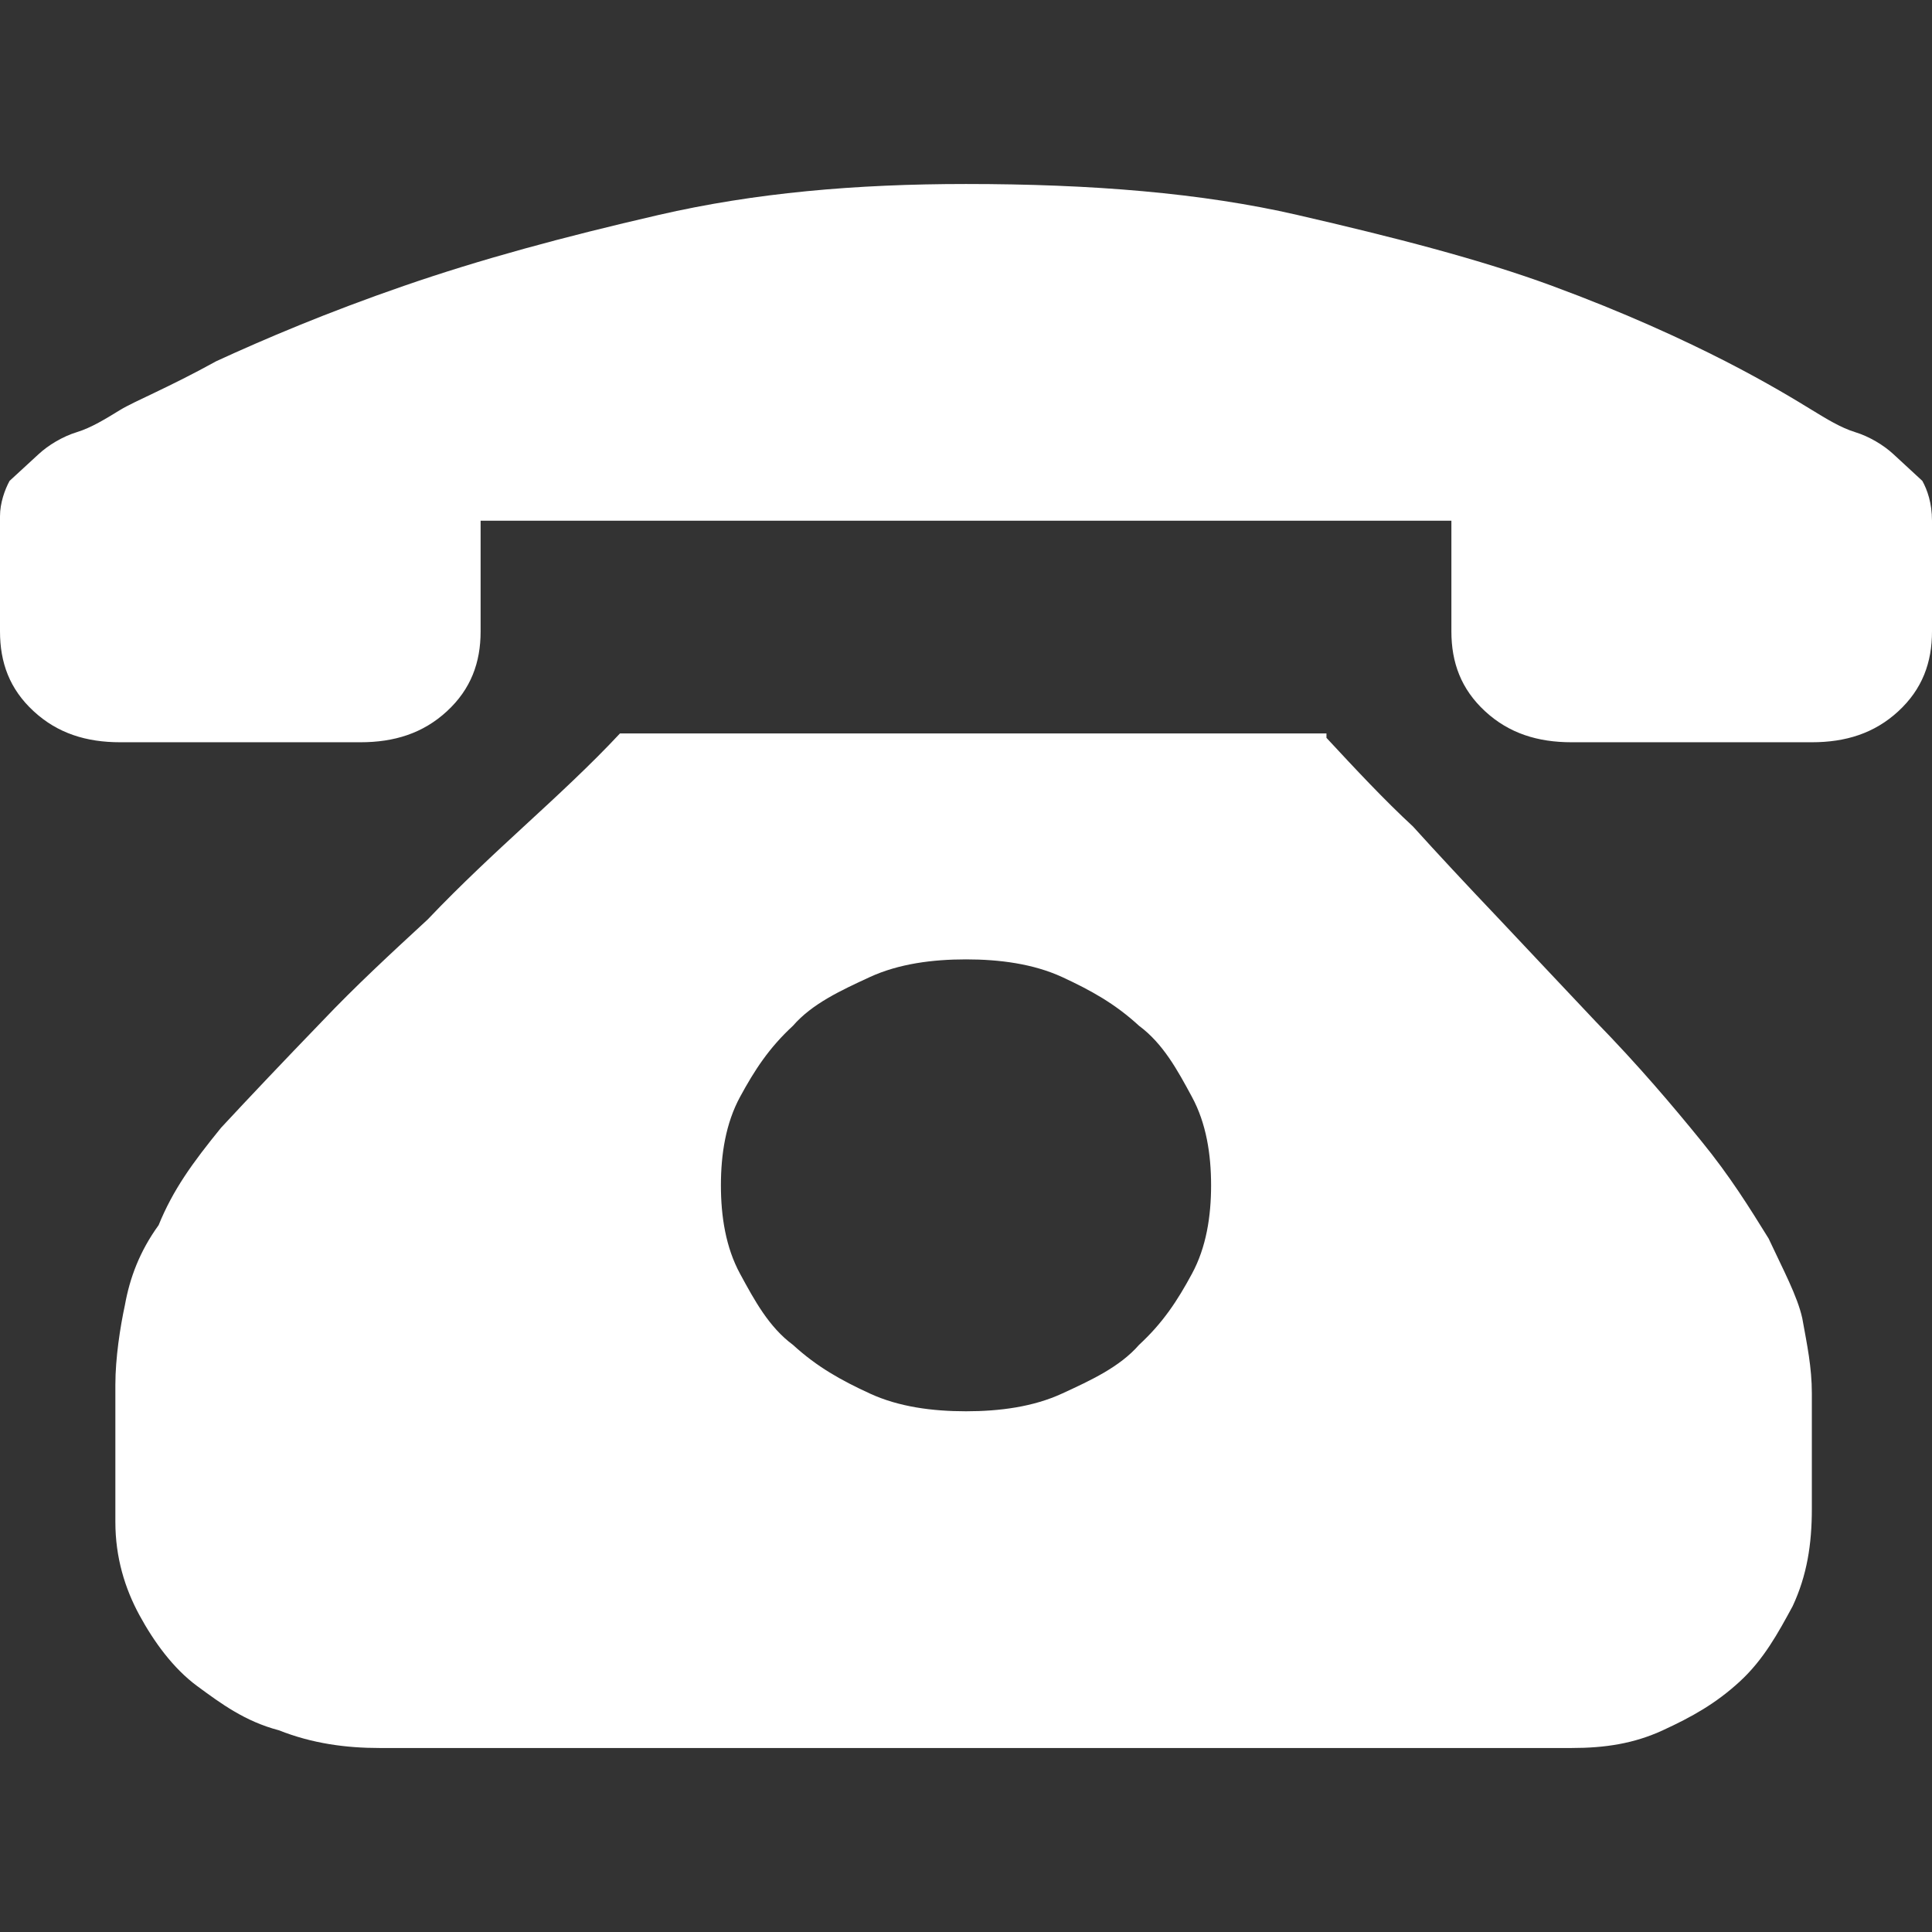 <svg xmlns="http://www.w3.org/2000/svg" xmlns:xlink="http://www.w3.org/1999/xlink" width="21" height="21" viewBox="0 0 21 21" fill="none">
<rect x="0" y="0" width="21" height="21" fill="#333333" stroke="none"/>
<path d="M14.418 8.02C14.731 8.357 15.045 8.694 15.358 8.983C15.619 9.272 15.933 9.609 16.299 9.994C16.664 10.38 16.978 10.717 17.343 11.102C17.813 11.584 18.179 12.017 18.492 12.402C18.806 12.787 19.015 13.125 19.224 13.462C19.381 13.799 19.537 14.088 19.59 14.329C19.642 14.618 19.694 14.858 19.694 15.147L19.694 16.399C19.694 16.785 19.642 17.122 19.485 17.459C19.328 17.748 19.172 18.037 18.91 18.278C18.649 18.518 18.388 18.663 18.075 18.807C17.761 18.952 17.448 19 17.082 19L4.127 19C3.761 19 3.396 18.952 3.03 18.807C2.664 18.711 2.403 18.518 2.142 18.326C1.881 18.133 1.672 17.844 1.515 17.555C1.358 17.266 1.254 16.929 1.254 16.544L1.254 15.051C1.254 14.762 1.306 14.425 1.358 14.184C1.41 13.895 1.515 13.606 1.724 13.317C1.881 12.932 2.09 12.643 2.403 12.258C2.716 11.921 3.082 11.535 3.5 11.102C3.866 10.717 4.231 10.38 4.649 9.994C5.015 9.609 5.381 9.272 5.694 8.983C6.06 8.646 6.425 8.309 6.739 7.972L14.418 7.972L14.418 8.02ZM10.5 15.34C10.866 15.34 11.231 15.292 11.545 15.147C11.858 15.003 12.172 14.858 12.381 14.618C12.642 14.377 12.799 14.136 12.955 13.847C13.112 13.558 13.164 13.221 13.164 12.884C13.164 12.547 13.112 12.21 12.955 11.921C12.799 11.632 12.642 11.343 12.381 11.15C12.119 10.909 11.858 10.765 11.545 10.62C11.231 10.476 10.866 10.428 10.5 10.428C10.134 10.428 9.769 10.476 9.455 10.62C9.142 10.765 8.828 10.909 8.619 11.15C8.358 11.391 8.202 11.632 8.045 11.921C7.888 12.21 7.836 12.547 7.836 12.884C7.836 13.221 7.888 13.558 8.045 13.847C8.202 14.136 8.358 14.425 8.619 14.618C8.881 14.858 9.142 15.003 9.455 15.147C9.769 15.292 10.134 15.34 10.5 15.34ZM21 5.66L21 6.864C21 7.201 20.895 7.49 20.634 7.731C20.373 7.972 20.06 8.068 19.694 8.068L17.082 8.068C16.716 8.068 16.403 7.972 16.142 7.731C15.881 7.49 15.776 7.201 15.776 6.864L15.776 5.66L5.224 5.66L5.224 6.864C5.224 7.201 5.119 7.49 4.858 7.731C4.597 7.972 4.284 8.068 3.918 8.068L1.306 8.068C0.94 8.068 0.627 7.972 0.366 7.731C0.104 7.49 0 7.201 0 6.864L0 5.612C0 5.467 0.052 5.323 0.104 5.227L0.418 4.938C0.522 4.841 0.679 4.745 0.836 4.697C0.993 4.649 1.149 4.552 1.306 4.456C1.463 4.36 1.828 4.215 2.351 3.926C2.873 3.686 3.552 3.397 4.388 3.108C5.224 2.819 6.112 2.578 7.157 2.337C8.202 2.096 9.299 2 10.5 2C11.858 2 13.06 2.096 14.104 2.337C15.149 2.578 16.09 2.819 16.873 3.108C17.657 3.397 18.284 3.686 18.754 3.926C19.224 4.167 19.537 4.36 19.694 4.456C19.851 4.552 20.008 4.649 20.164 4.697C20.321 4.745 20.478 4.841 20.582 4.938L20.895 5.227C20.948 5.323 21 5.467 21 5.66Z"   fill="#FFFFFF" >
</path>
</svg>
